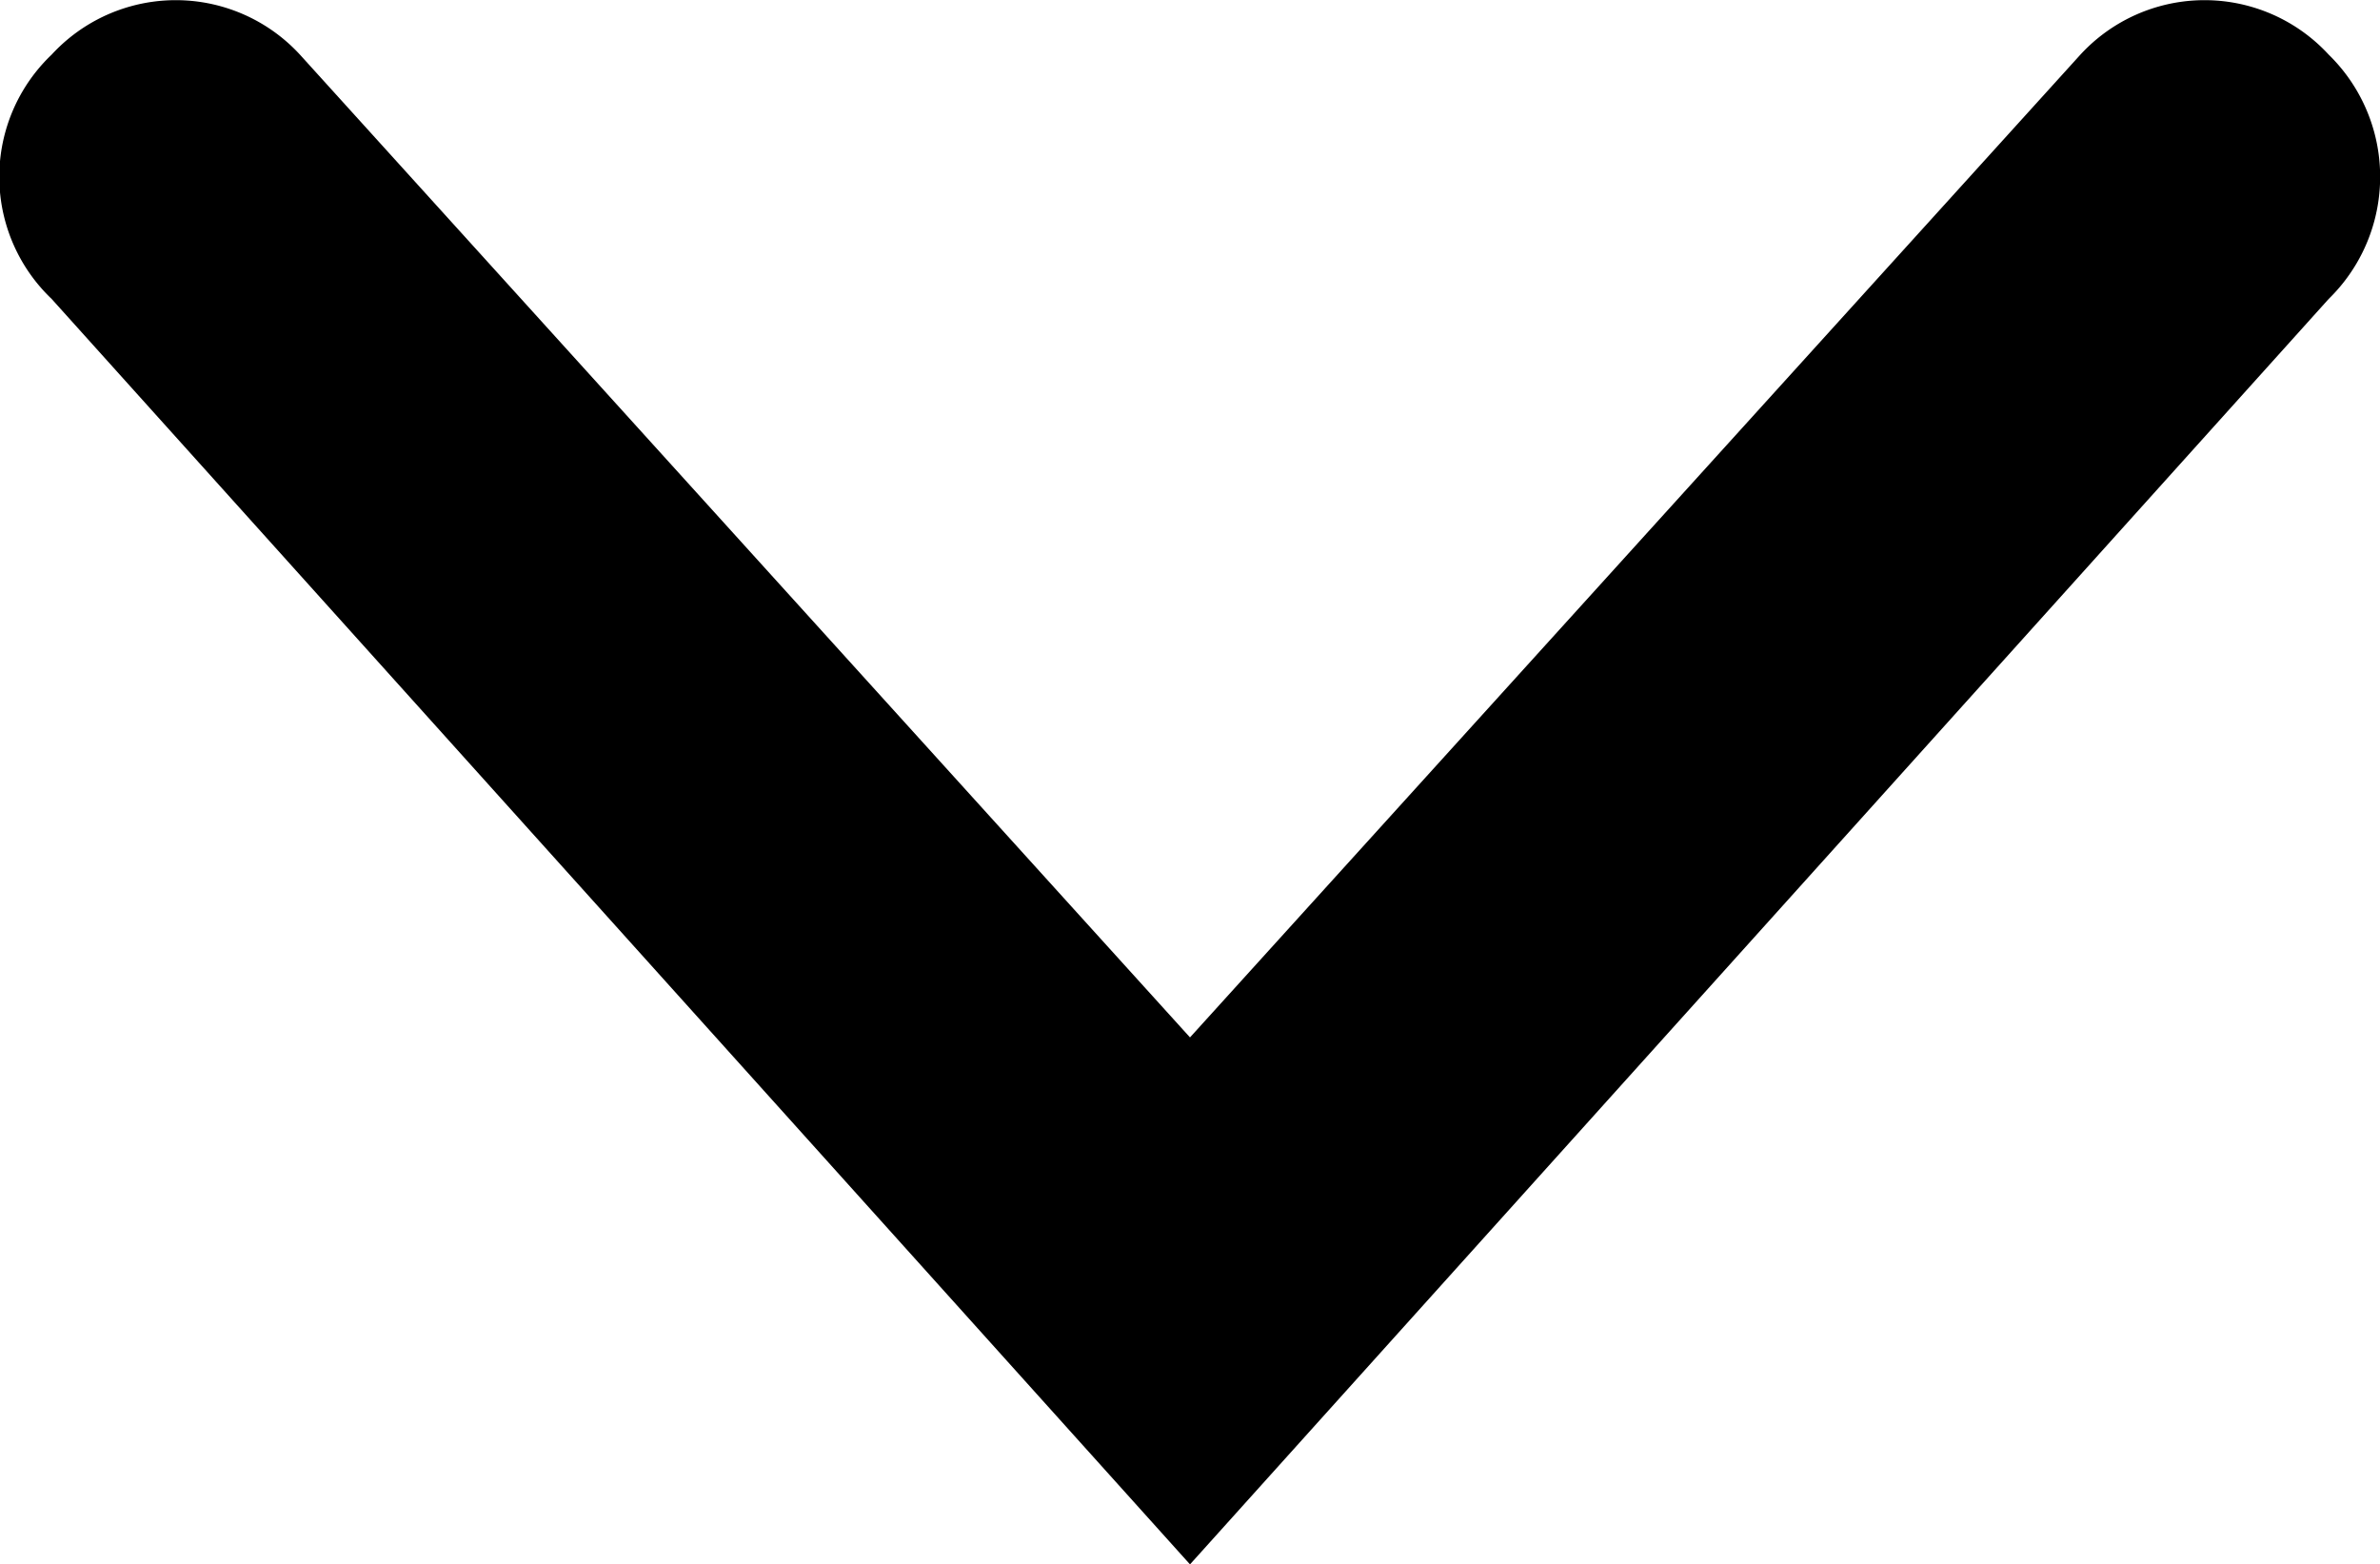 <svg id="Gruppe_84" data-name="Gruppe 84" xmlns="http://www.w3.org/2000/svg" width="7.054" height="4.637" viewBox="0 0 7.054 4.637">
  <path id="Pfad_87" data-name="Pfad 87" d="M0-4.313a.506.506,0,0,1,0,.724L-3.375.162-6.749-3.589a.5.5,0,0,1,0-.724.5.5,0,0,1,.736,0L-3.375-1.4-.736-4.313a.5.5,0,0,1,.736,0" transform="translate(6.902 4.475)"/>
</svg>
